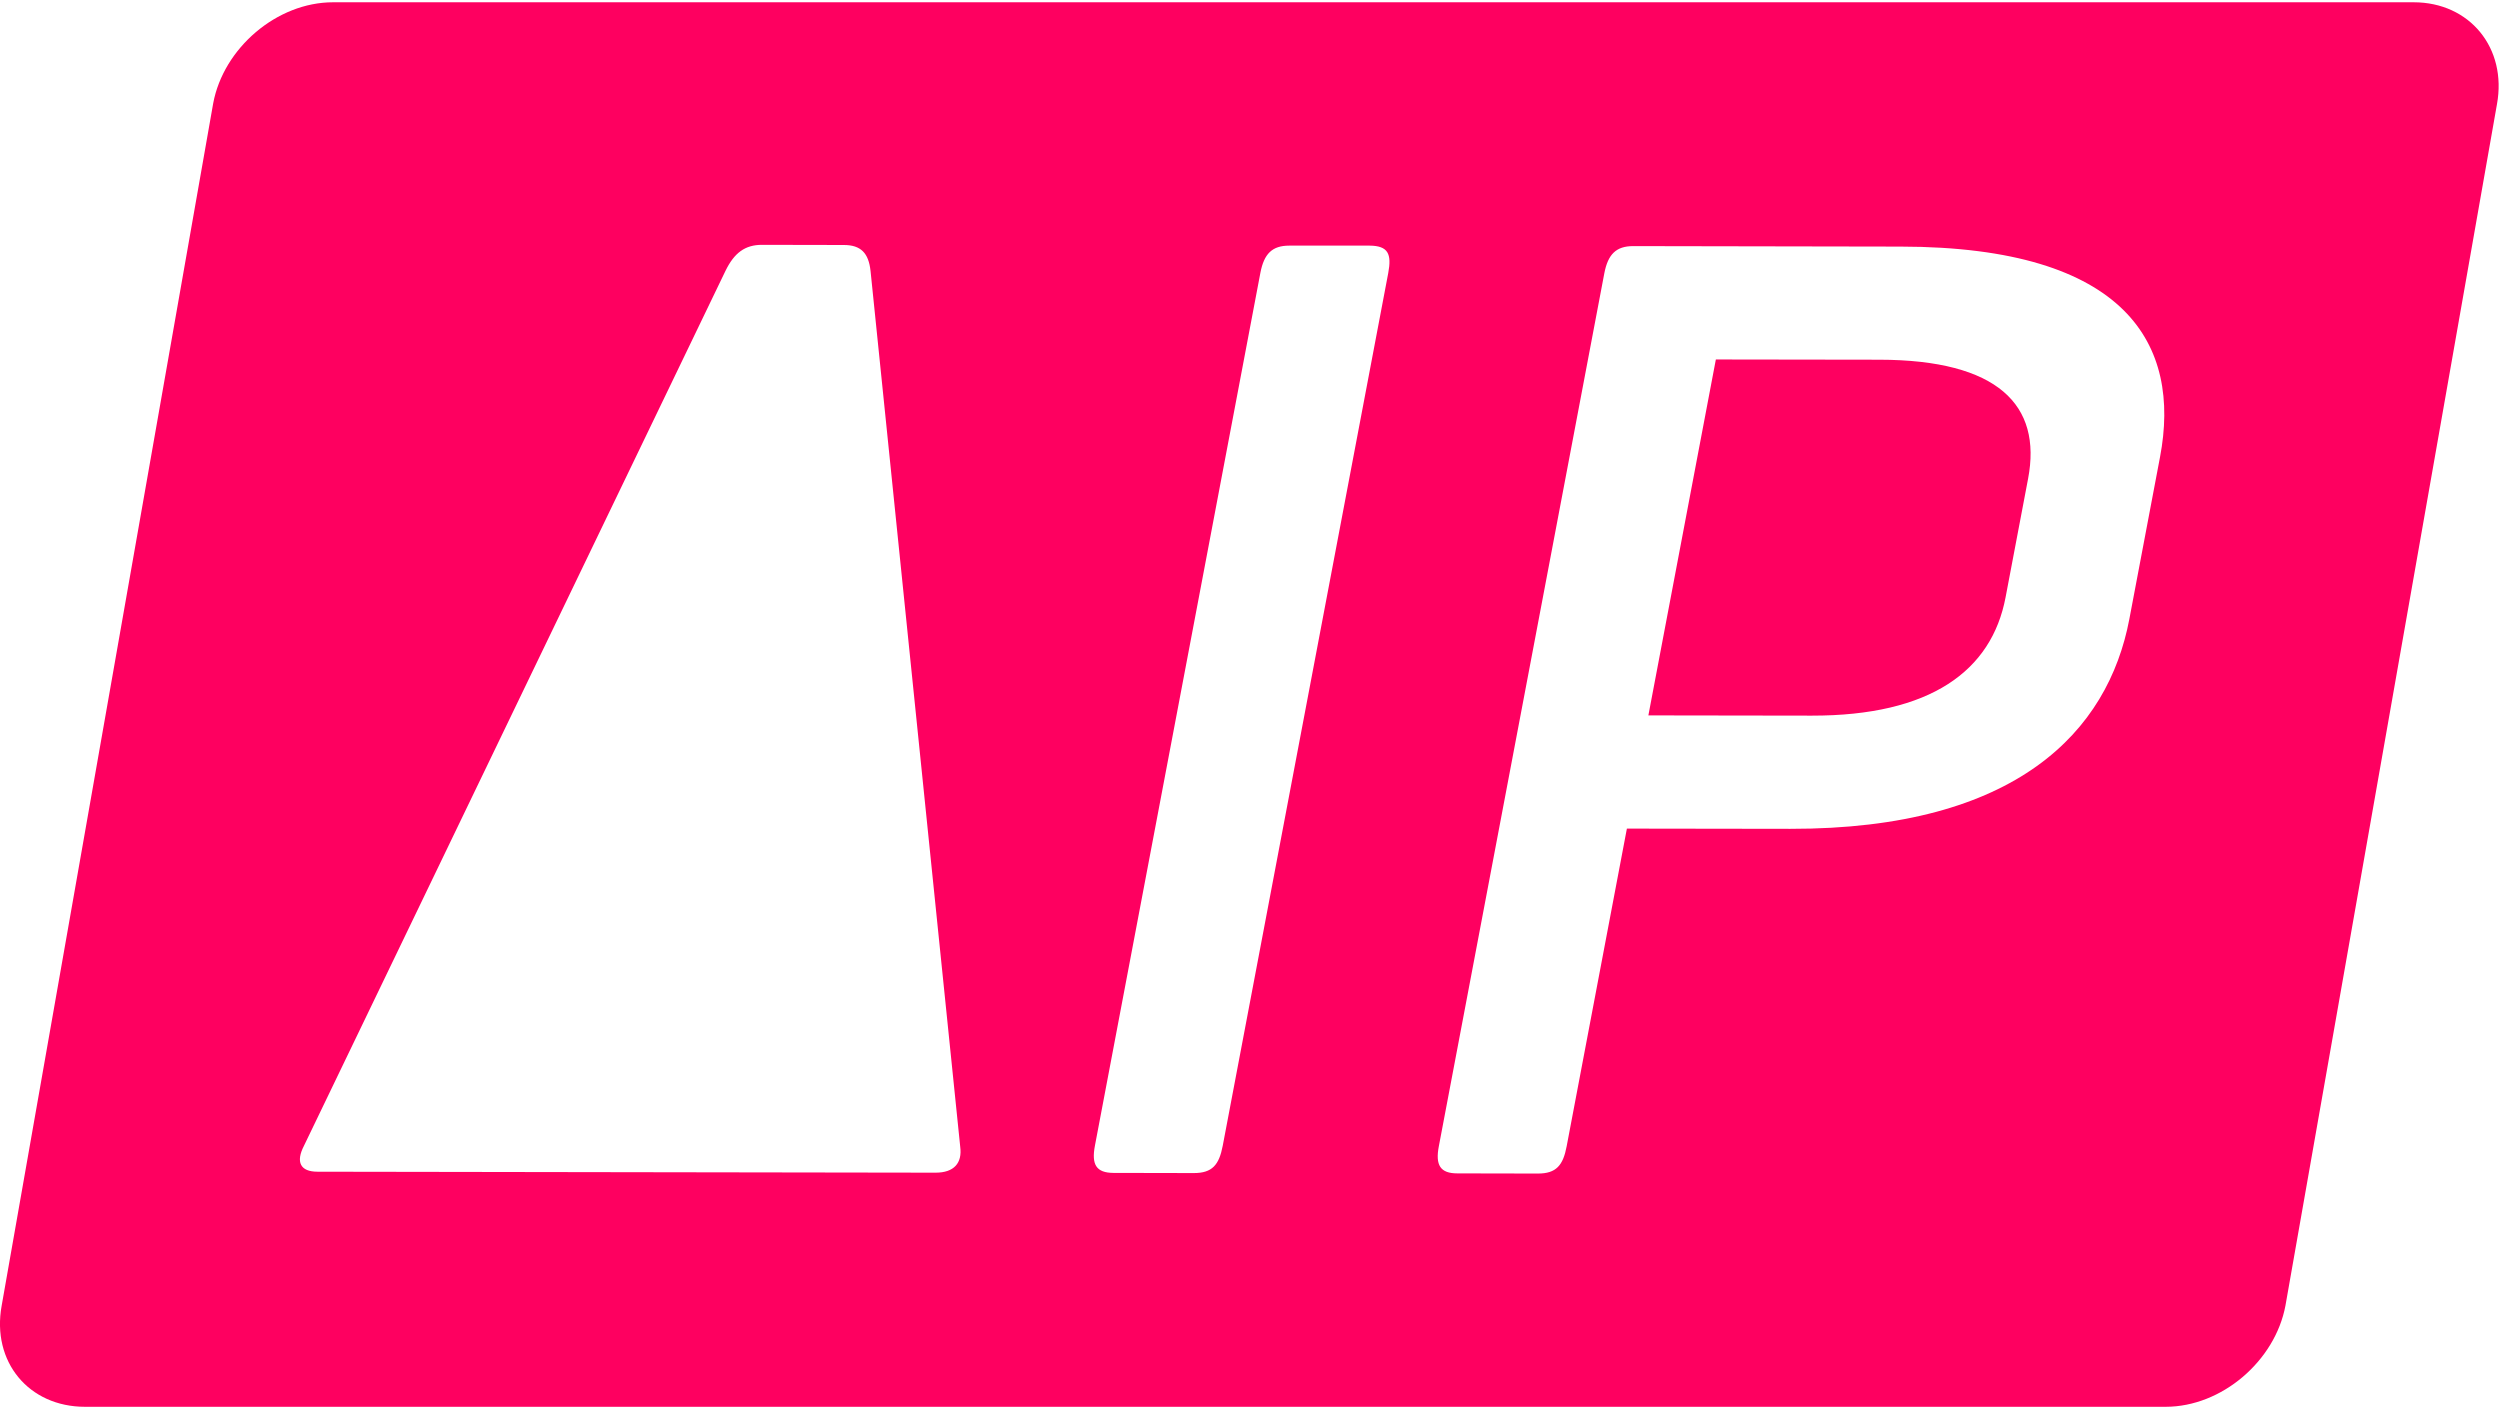 <svg width="234" height="132" viewBox="0 0 234 132" fill="none" xmlns="http://www.w3.org/2000/svg">
<g clip-path="url(#clip0_377_51242)">
<path d="M175.902 33.669L160.604 33.647L154.288 66.961L169.586 66.984C180.684 66.999 186.419 62.796 187.723 55.904L189.83 44.801C191.141 37.909 187 33.684 175.902 33.669ZM175.902 33.669L160.604 33.647L154.288 66.961L169.586 66.984C180.684 66.999 186.419 62.796 187.723 55.904L189.83 44.801C191.141 37.909 187 33.684 175.902 33.669ZM225.917 0.213H31.171C25.912 0.213 20.915 4.505 19.954 9.676L0.157 122.205C-0.804 127.466 2.696 131.676 7.955 131.676H202.701C207.959 131.676 212.949 127.384 213.918 122.205L233.715 9.758C234.676 4.505 231.175 0.213 225.917 0.213ZM87.568 109.762L29.718 109.672C28.109 109.672 27.663 108.771 28.452 107.243L67.912 25.338C68.724 23.677 69.73 22.909 71.338 22.917L78.987 22.932C80.589 22.932 81.304 23.699 81.483 25.361L89.877 107.34C90.078 108.867 89.296 109.762 87.568 109.762ZM129.94 25.555L114.448 107.243C114.105 109.031 113.472 109.799 111.744 109.799L104.222 109.784C102.613 109.776 102.144 109.016 102.486 107.228L117.971 25.54C118.314 23.751 119.073 22.991 120.675 22.991H128.197C129.933 23.006 130.275 23.766 129.94 25.555ZM202.179 42.775L199.304 57.96C197.316 68.429 188.788 77.609 167.575 77.579L152.277 77.557L146.639 107.295C146.304 109.076 145.663 109.851 143.935 109.844L136.412 109.829C134.804 109.829 134.334 109.061 134.677 107.28L150.162 25.592C150.504 23.803 151.264 23.036 152.865 23.036L177.906 23.081C199.126 23.11 204.168 32.305 202.179 42.775ZM175.902 33.669L160.604 33.647L154.288 66.961L169.586 66.984C180.684 66.999 186.419 62.796 187.723 55.904L189.83 44.801C191.141 37.909 187 33.684 175.902 33.669Z" fill="#FE0060"/>
</g>
<defs>
<clipPath id="clip0_377_51242">
<rect width="233.879" height="131.463" fill="white" transform="translate(0 0.213)"/>
</clipPath>
</defs>
</svg>

